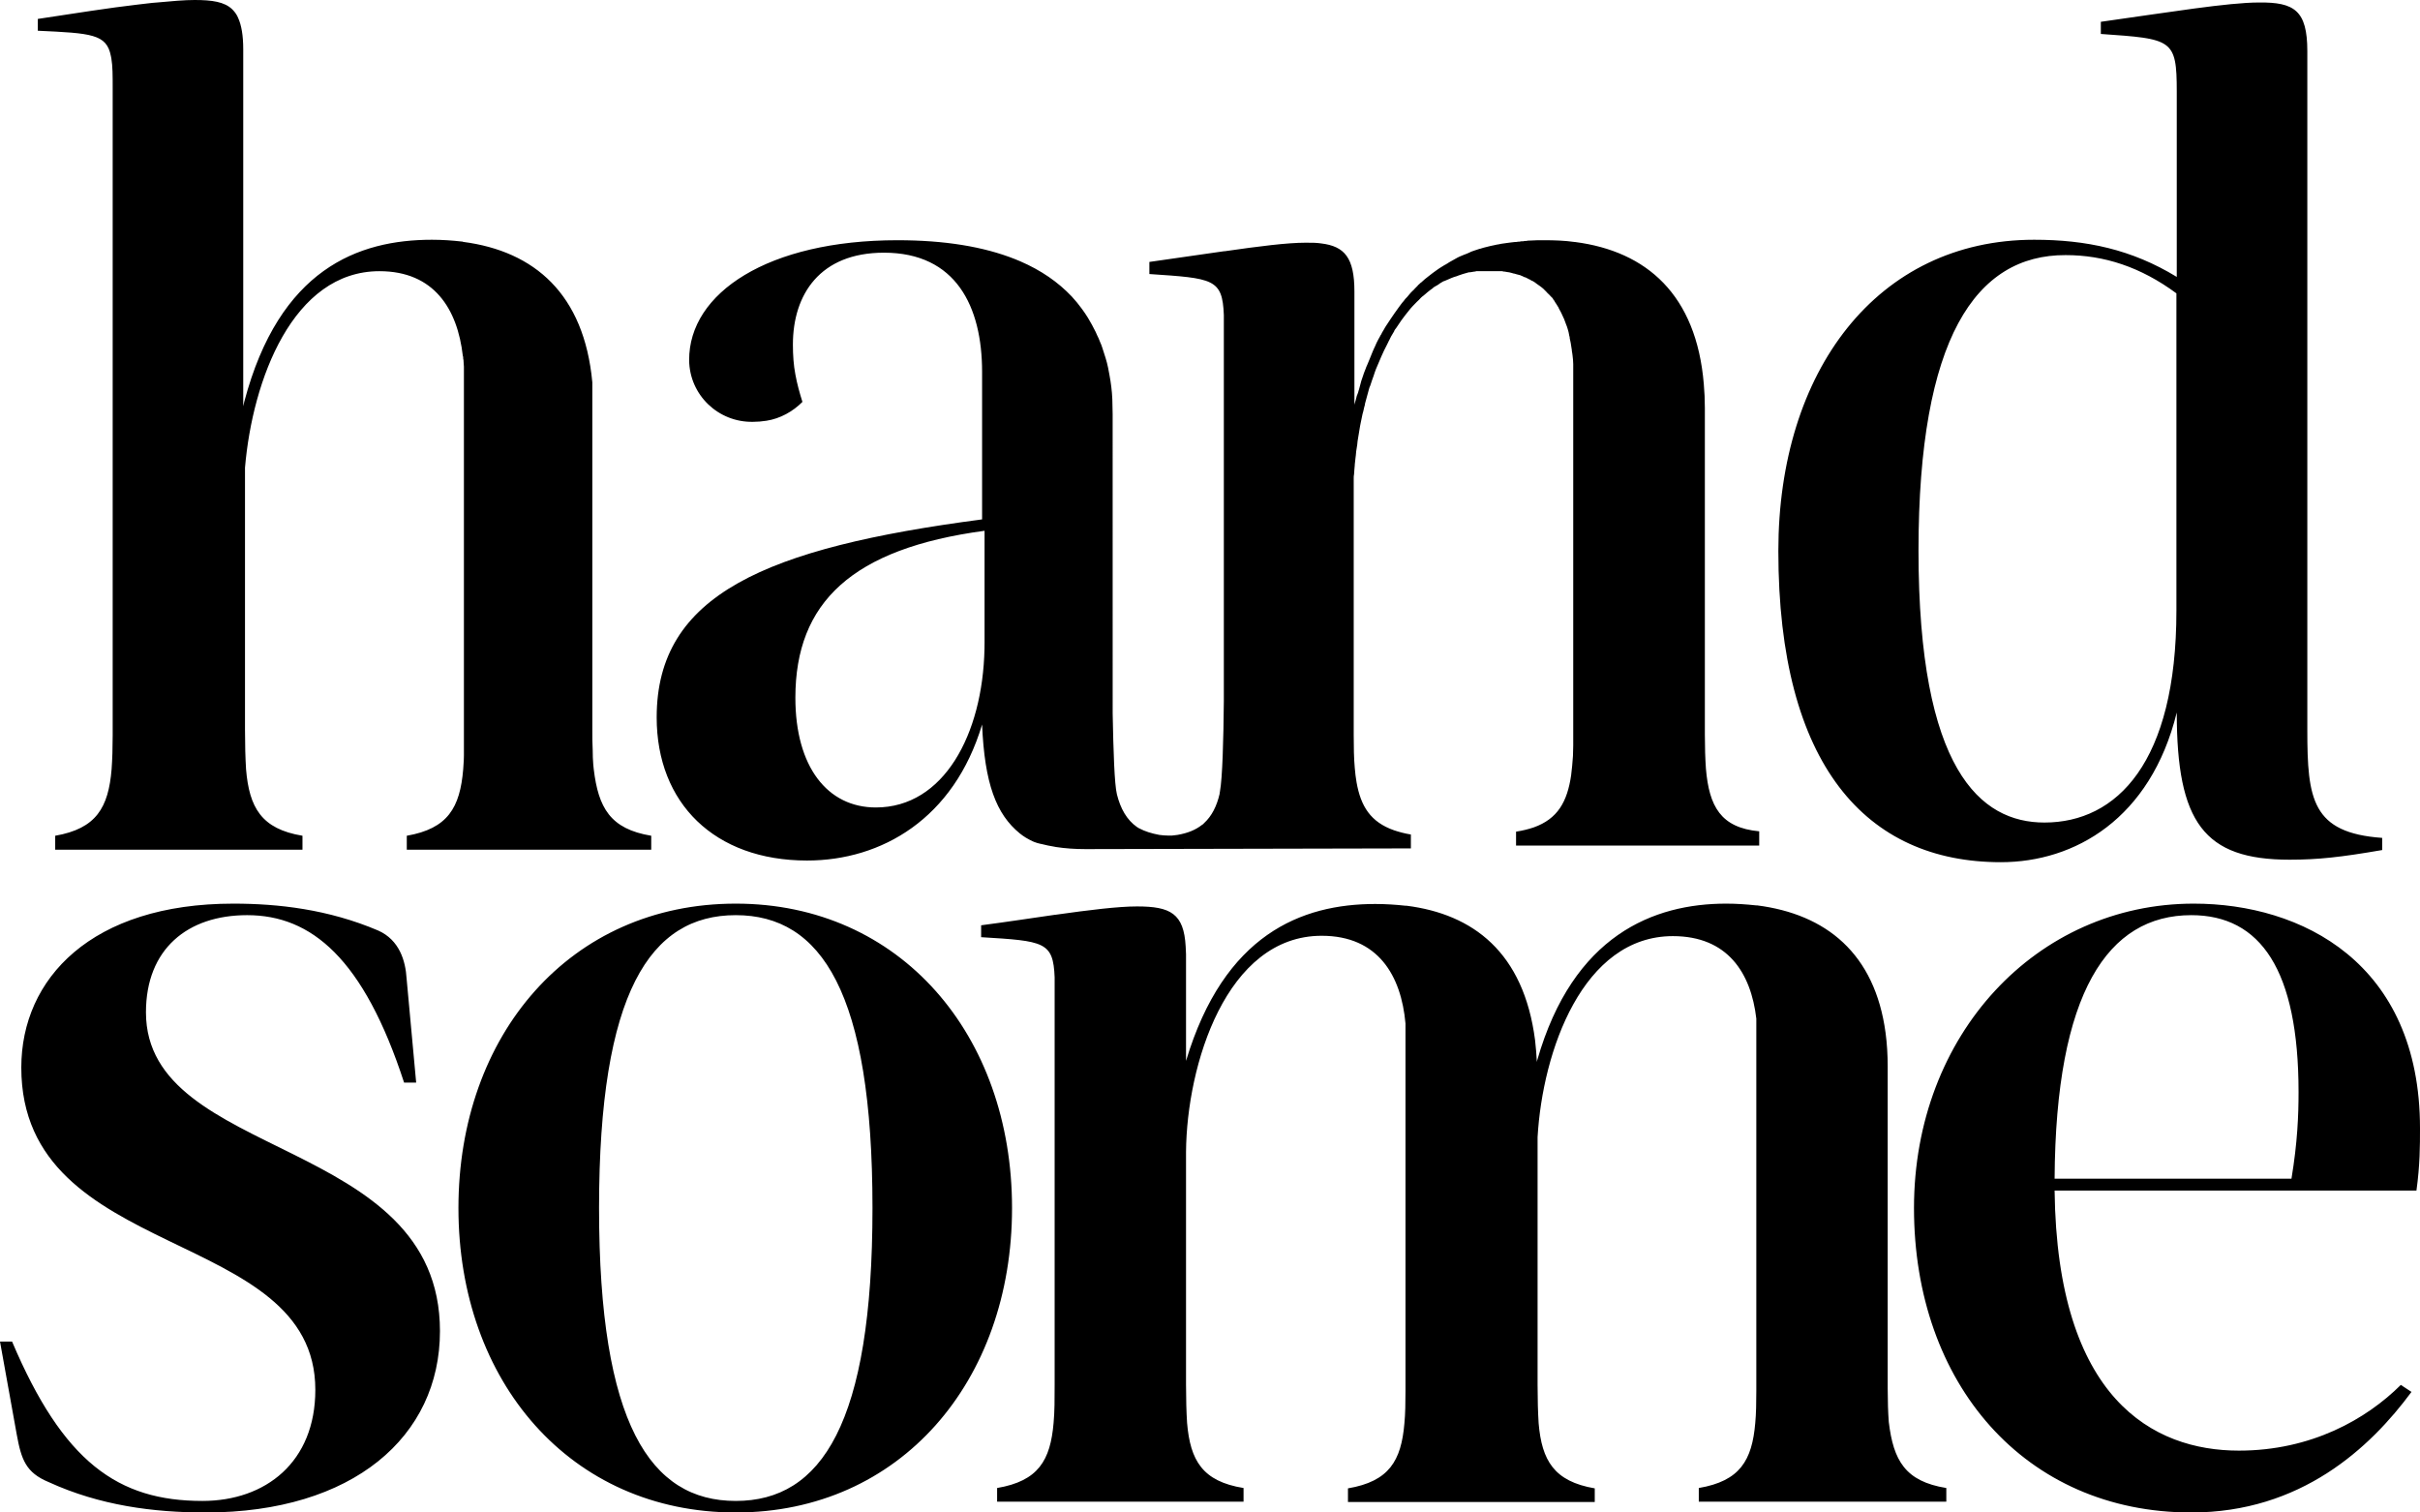 <svg width="96" height="60" viewBox="0 0 96 60" fill="none" xmlns="http://www.w3.org/2000/svg">
<path d="M9.255 35.847C11.03 35.847 13.016 36.069 15.002 36.914C15.847 37.289 16.087 38.121 16.129 38.814L16.509 42.946H16.03C14.425 38.024 12.354 36.304 9.804 36.304C7.438 36.304 5.79 37.649 5.79 40.159C5.79 46.066 17.453 45.039 17.453 52.804C17.453 56.991 14.002 60 8.156 60C6.085 60 3.958 59.723 1.93 58.794C1.028 58.419 0.845 57.906 0.662 56.894L0 53.22H0.479C2.507 58.003 4.677 59.542 8.029 59.542C10.537 59.542 12.509 58.003 12.509 55.133C12.509 48.63 0.845 50.114 0.845 42.35C0.845 38.814 3.634 35.847 9.255 35.847ZM29.187 35.847C35.709 35.847 40.147 41.046 40.147 47.923C40.147 54.801 35.709 60 29.187 60C22.623 60 18.186 54.801 18.186 47.923C18.186 41.046 22.623 35.847 29.187 35.847ZM87.027 35.847C91.281 35.847 96 38.176 96 44.762C96 45.455 96 46.204 95.859 47.23H81.505C81.603 55.508 85.421 57.546 88.816 57.546C91.689 57.546 93.873 56.298 95.239 54.939L95.662 55.217C94.014 57.449 91.267 60 86.928 60C80.322 60 75.927 54.884 75.927 47.923C75.927 41.046 80.787 35.847 87.027 35.847ZM68.475 35.847C68.883 35.847 69.278 35.875 69.658 35.916H69.7C72.433 36.263 74.377 37.816 74.8 40.977C74.856 41.393 74.884 41.85 74.884 42.322V55.092C74.884 55.577 74.898 56.021 74.927 56.409C75.11 57.934 75.575 58.766 77.209 59.029V59.57H67.39V59.029C69.024 58.752 69.503 57.934 69.63 56.45C69.666 56.07 69.671 55.639 69.672 55.166L69.672 40.408C69.461 38.592 68.531 37.136 66.362 37.136C62.784 37.136 61.192 41.698 60.995 45.109V54.939C60.995 55.508 61.009 56.021 61.037 56.464C61.164 57.934 61.643 58.766 63.263 59.043V59.584H53.473V59.043C55.107 58.766 55.586 57.948 55.712 56.464C55.749 56.084 55.754 55.653 55.755 55.179L55.755 40.603C55.586 38.703 54.67 37.122 52.43 37.122C48.641 37.122 47.077 42.252 47.049 45.691V54.925C47.049 55.494 47.063 56.007 47.091 56.45C47.218 57.934 47.697 58.766 49.331 59.029V59.57H39.555V59.029C41.189 58.752 41.668 57.934 41.795 56.45C41.837 56.007 41.837 55.494 41.837 54.925V38.772C41.781 37.358 41.429 37.33 38.921 37.178V36.706C39.978 36.568 40.964 36.415 41.837 36.291H41.851C43.232 36.096 44.359 35.958 45.105 35.958C46.429 35.958 46.965 36.235 47.035 37.552C47.035 37.649 47.049 37.746 47.049 37.857V42.086C48.556 37.067 51.627 35.861 54.557 35.861C54.966 35.861 55.374 35.888 55.755 35.93H55.797C58.431 36.263 60.446 37.774 60.896 41.268C60.924 41.545 60.953 41.823 60.967 42.128C60.967 42.1 60.981 42.086 60.981 42.058C62.404 37.095 65.601 35.847 68.475 35.847ZM29.187 36.304C25.793 36.304 23.764 39.369 23.764 47.923C23.764 56.478 25.793 59.542 29.187 59.542C32.582 59.542 34.611 56.478 34.611 47.923C34.611 39.369 32.582 36.304 29.187 36.304ZM86.928 36.304C83.618 36.304 81.547 39.369 81.505 46.759H90.901C91.14 45.317 91.182 44.249 91.182 43.32C91.182 38.481 89.675 36.304 86.928 36.304ZM91.53 2.027V28.959C91.53 31.708 91.713 33.041 94.5 33.239V33.721C92.853 34.005 91.953 34.104 90.827 34.104C87.435 34.104 86.351 32.63 86.351 28.264C85.31 32.488 82.298 34.203 79.371 34.203C74.037 34.203 70.546 30.362 70.546 21.857C70.546 14.727 74.459 9.511 80.694 9.511C82.762 9.511 84.564 9.894 86.351 10.985V3.629C86.351 1.545 86.168 1.545 83.339 1.347V0.865C86.07 0.482 88.392 0.099 89.616 0.099C91.01 0.085 91.53 0.411 91.53 2.027ZM61.247 9.53C61.667 9.53 62.073 9.544 62.465 9.6H62.479C65.321 9.967 67.295 11.691 67.589 15.236C67.617 15.547 67.631 15.858 67.631 16.197V29.15C67.631 29.645 67.645 30.097 67.673 30.492C67.799 31.989 68.261 32.837 69.787 32.978V33.543H60.141V32.992C60.407 32.95 60.631 32.894 60.841 32.823C61.793 32.484 62.171 31.806 62.325 30.761C62.339 30.648 62.353 30.506 62.367 30.379C62.395 30.125 62.409 29.857 62.409 29.574V14.445C62.409 14.332 62.395 14.205 62.381 14.092C62.381 14.05 62.367 14.022 62.367 13.993L62.353 13.909V13.88L62.339 13.796C62.325 13.668 62.297 13.541 62.269 13.414C62.269 13.386 62.269 13.358 62.255 13.329C62.255 13.315 62.241 13.287 62.241 13.259L62.227 13.188C62.227 13.174 62.213 13.146 62.213 13.132C62.199 13.061 62.171 13.005 62.157 12.948C62.143 12.92 62.143 12.906 62.129 12.877C62.101 12.793 62.073 12.722 62.045 12.651L62.031 12.623L61.947 12.44C61.933 12.425 61.933 12.397 61.919 12.383C61.891 12.326 61.863 12.284 61.835 12.228C61.835 12.213 61.821 12.185 61.807 12.171C61.779 12.129 61.765 12.101 61.737 12.058C61.723 12.03 61.695 12.002 61.681 11.973L61.667 11.945C61.656 11.926 61.644 11.907 61.625 11.889C61.611 11.86 61.597 11.832 61.569 11.804C61.541 11.79 61.527 11.761 61.513 11.747C61.499 11.747 61.499 11.733 61.485 11.719C61.471 11.705 61.443 11.677 61.429 11.663C61.401 11.648 61.387 11.62 61.359 11.592C61.331 11.564 61.317 11.55 61.303 11.535L61.261 11.493L61.24 11.472L61.219 11.451L61.149 11.394C61.135 11.38 61.107 11.366 61.093 11.352C61.051 11.323 60.995 11.281 60.953 11.253L60.897 11.21L60.855 11.182C60.827 11.168 60.813 11.154 60.785 11.14H60.771L60.701 11.098C60.701 11.098 60.687 11.083 60.673 11.083C60.645 11.069 60.631 11.069 60.617 11.055C60.589 11.041 60.561 11.027 60.533 11.013C60.533 11.013 60.519 10.999 60.505 10.999H60.491C60.477 10.999 60.449 10.985 60.421 10.97C60.407 10.956 60.407 10.956 60.393 10.956C60.379 10.942 60.351 10.942 60.323 10.928C60.309 10.914 60.309 10.914 60.295 10.914C60.267 10.914 60.253 10.9 60.239 10.9L60.183 10.886C60.141 10.871 60.113 10.871 60.085 10.857C60.057 10.857 60.015 10.843 59.973 10.829C59.931 10.815 59.903 10.815 59.861 10.801H59.847L59.679 10.773H59.637C59.623 10.758 59.595 10.758 59.581 10.758H58.559C58.531 10.773 58.517 10.773 58.489 10.773L58.321 10.801L58.289 10.801C58.267 10.803 58.242 10.806 58.223 10.815L58.027 10.871L57.943 10.9C57.915 10.914 57.887 10.914 57.859 10.928L57.789 10.956C57.714 10.975 57.646 11 57.58 11.027L57.383 11.112C57.355 11.126 57.313 11.14 57.285 11.154C57.271 11.154 57.257 11.154 57.243 11.168L57.103 11.253C57.095 11.261 57.089 11.267 57.089 11.267L57.047 11.295L56.977 11.338C56.963 11.338 56.949 11.352 56.949 11.352C56.921 11.366 56.907 11.38 56.879 11.394C56.837 11.437 56.795 11.465 56.753 11.493L56.627 11.592C56.585 11.634 56.557 11.648 56.529 11.677L56.445 11.747L56.417 11.766C56.398 11.78 56.38 11.799 56.361 11.818C56.319 11.874 56.263 11.917 56.207 11.973C56.095 12.086 55.983 12.199 55.885 12.326C55.787 12.44 55.689 12.581 55.591 12.708C55.521 12.807 55.451 12.92 55.381 13.019C55.353 13.047 55.339 13.075 55.311 13.117V13.132L55.185 13.344C55.171 13.386 55.143 13.414 55.129 13.457L55.111 13.495C55.098 13.519 55.082 13.541 55.073 13.569C55.059 13.612 55.031 13.64 55.017 13.682C54.933 13.838 54.863 13.993 54.793 14.149C54.779 14.191 54.765 14.219 54.751 14.248L54.583 14.643C54.569 14.685 54.555 14.714 54.541 14.756C54.527 14.813 54.499 14.869 54.485 14.926C54.471 14.982 54.443 15.024 54.429 15.081L54.359 15.293C54.331 15.349 54.317 15.392 54.303 15.448C54.247 15.632 54.205 15.83 54.149 16.013C54.149 16.056 54.135 16.098 54.121 16.14L54.079 16.324L54.051 16.423L53.981 16.762L53.953 16.903C53.925 17.101 53.883 17.299 53.855 17.497C53.855 17.539 53.841 17.595 53.841 17.638C53.827 17.737 53.813 17.821 53.799 17.906C53.799 17.963 53.785 18.005 53.785 18.061C53.785 18.104 53.771 18.132 53.771 18.174L53.743 18.429V18.457C53.743 18.514 53.729 18.556 53.729 18.612C53.729 18.669 53.715 18.739 53.715 18.81C53.701 18.867 53.701 18.923 53.701 18.98L53.701 29.155C53.702 29.637 53.707 30.076 53.743 30.464C53.757 30.662 53.785 30.859 53.813 31.029C53.981 31.989 54.373 32.611 55.297 32.936C55.507 33.007 55.717 33.063 55.969 33.105V33.656L43.061 33.684C42.641 33.684 42.249 33.656 41.885 33.6L41.815 33.586C41.647 33.557 41.493 33.529 41.339 33.487L41.269 33.473C41.185 33.459 41.115 33.43 41.031 33.402L40.965 33.374C40.923 33.355 40.886 33.336 40.849 33.317C40.625 33.204 40.457 33.063 40.457 33.063C39.519 32.3 39.057 31.085 38.959 28.741C37.839 32.484 34.968 34.137 32.014 34.137C28.346 34.137 26.05 31.862 26.05 28.458C26.05 23.585 30.376 21.734 38.959 20.604V14.756C38.959 12.157 37.923 10.024 35.066 10.024C32.532 10.024 31.454 11.677 31.454 13.668C31.454 14.092 31.482 14.488 31.552 14.855C31.622 15.236 31.72 15.589 31.832 15.943C31.454 16.324 30.95 16.607 30.404 16.691C30.222 16.72 30.04 16.734 29.872 16.734C28.5 16.762 27.352 15.674 27.338 14.29C27.324 11.62 30.474 9.53 35.599 9.53C37.475 9.53 39.015 9.784 40.261 10.278L40.471 10.365C41.298 10.722 41.972 11.188 42.515 11.761L42.725 12.002L42.921 12.256C43.005 12.369 43.089 12.496 43.159 12.609C43.271 12.793 43.369 12.976 43.467 13.174C43.481 13.216 43.509 13.259 43.523 13.301C43.565 13.386 43.607 13.471 43.635 13.555C43.677 13.64 43.705 13.725 43.733 13.81C43.775 13.937 43.817 14.064 43.859 14.205C43.901 14.332 43.929 14.46 43.957 14.587C43.971 14.685 43.999 14.784 44.013 14.883C44.069 15.18 44.111 15.505 44.125 15.83C44.125 15.842 44.136 16.29 44.138 16.429L44.139 28.303C44.167 29.786 44.209 31.114 44.307 31.509C44.447 32.074 44.699 32.526 45.105 32.809C45.133 32.823 45.147 32.837 45.175 32.851C45.175 32.851 45.189 32.865 45.203 32.865C45.413 32.978 45.679 33.063 45.987 33.12C46.099 33.134 46.225 33.148 46.365 33.148H46.477C46.561 33.134 46.645 33.134 46.715 33.12C47.121 33.049 47.429 32.922 47.681 32.724C47.709 32.71 47.723 32.696 47.737 32.682L47.765 32.653C48.073 32.371 48.269 31.975 48.381 31.495L48.384 31.463C48.389 31.44 48.395 31.415 48.395 31.396C48.493 30.859 48.535 29.362 48.549 27.808V12.496C48.493 11.055 48.129 11.041 45.595 10.871V10.391C46.673 10.236 47.667 10.095 48.549 9.967H48.577C49.949 9.77 51.055 9.628 51.797 9.628C52.035 9.628 52.231 9.628 52.413 9.657C53.337 9.77 53.729 10.222 53.729 11.564V16.056L53.743 15.999L53.785 15.858C53.799 15.801 53.813 15.745 53.827 15.688C53.841 15.674 53.841 15.674 53.841 15.66C53.869 15.604 53.883 15.547 53.897 15.491L53.911 15.448C53.925 15.406 53.939 15.349 53.953 15.293C53.981 15.166 54.023 15.039 54.065 14.926C54.079 14.883 54.093 14.841 54.107 14.799C54.121 14.756 54.149 14.7 54.163 14.657L54.205 14.544C54.205 14.53 54.219 14.53 54.219 14.516C54.233 14.474 54.247 14.445 54.261 14.417L54.331 14.248L54.394 14.092L54.457 13.937C54.471 13.894 54.499 13.852 54.513 13.81L54.541 13.753C54.583 13.654 54.625 13.555 54.681 13.457C54.695 13.428 54.723 13.386 54.737 13.358L54.765 13.301C54.793 13.273 54.807 13.23 54.821 13.202L54.905 13.061C54.933 13.005 54.961 12.962 54.989 12.92L55.115 12.729L55.157 12.665C55.269 12.496 55.381 12.341 55.493 12.185L55.619 12.016C55.661 11.973 55.703 11.917 55.745 11.86C55.801 11.804 55.843 11.761 55.885 11.705C55.927 11.648 55.983 11.592 56.025 11.55C56.067 11.521 56.095 11.479 56.123 11.451L56.179 11.394C56.193 11.38 56.221 11.352 56.235 11.338C56.249 11.309 56.277 11.295 56.305 11.267C56.319 11.253 56.333 11.239 56.347 11.225C56.375 11.21 56.389 11.196 56.403 11.182C56.445 11.14 56.487 11.112 56.529 11.069L56.592 11.02L56.655 10.97C56.781 10.871 56.907 10.773 57.033 10.688L57.117 10.631C57.173 10.589 57.243 10.561 57.299 10.518C57.341 10.504 57.369 10.476 57.397 10.462L57.425 10.448C57.453 10.419 57.495 10.405 57.537 10.377L57.789 10.236L57.821 10.218C57.845 10.204 57.873 10.189 57.901 10.179C57.957 10.151 58.013 10.137 58.069 10.109L58.181 10.066C58.209 10.052 58.251 10.038 58.279 10.024C58.335 9.996 58.391 9.967 58.447 9.953C58.489 9.939 58.531 9.925 58.573 9.911L58.699 9.869H58.713L58.853 9.826C58.951 9.798 59.035 9.784 59.133 9.756L59.273 9.727L59.399 9.699H59.413C59.469 9.685 59.511 9.685 59.553 9.671L59.651 9.657C59.693 9.657 59.721 9.643 59.749 9.643L59.781 9.639C59.805 9.635 59.833 9.628 59.861 9.628L59.973 9.614L60.099 9.6H60.141L60.239 9.586H60.281C60.323 9.572 60.351 9.572 60.393 9.572H60.421C60.463 9.558 60.505 9.558 60.547 9.558C60.589 9.544 60.645 9.544 60.687 9.544C60.883 9.53 61.065 9.53 61.247 9.53ZM7.721 0C8.41 0 8.903 0.071 9.212 0.369C9.291 0.448 9.361 0.536 9.415 0.641L9.452 0.723C9.578 1.006 9.649 1.403 9.649 1.956V16.116L9.691 15.932C11.084 10.673 14.209 9.511 17.136 9.511C17.544 9.511 17.938 9.539 18.318 9.582C18.332 9.582 18.36 9.582 18.375 9.596C21.203 9.965 23.174 11.666 23.497 15.167V28.959C23.497 29.242 23.497 29.497 23.512 29.752C23.512 29.954 23.519 30.148 23.535 30.334L23.554 30.518C23.737 32.034 24.201 32.885 25.834 33.154V33.707H16.137V33.154C17.769 32.871 18.248 32.034 18.375 30.518C18.384 30.404 18.393 30.285 18.398 30.163L18.403 29.979V14.543C18.403 14.472 18.389 14.401 18.389 14.33C18.389 14.302 18.389 14.274 18.375 14.231V14.203C18.375 14.184 18.375 14.165 18.37 14.146L18.36 14.118C18.149 12.261 17.221 10.758 15.053 10.758C11.619 10.758 10.015 15.068 9.719 18.554V28.959C9.719 29.54 9.733 30.064 9.761 30.518C9.888 32.034 10.367 32.885 11.999 33.154V33.707H2.19V33.154C3.822 32.871 4.301 32.034 4.427 30.518C4.456 30.121 4.47 29.667 4.47 29.171V3.501C4.47 3.004 4.47 2.621 4.418 2.322L4.399 2.225C4.23 1.347 3.625 1.318 1.5 1.219V0.751C3.006 0.524 4.329 0.312 5.441 0.184C5.722 0.156 5.99 0.113 6.229 0.099C6.82 0.043 7.327 0 7.721 0ZM81.946 10.12C78.371 10.106 76.106 13.423 76.106 21.843C76.106 30.532 78.554 32.63 81.102 32.63C83.973 32.63 86.337 30.248 86.337 24.224V11.637C84.916 10.588 83.466 10.12 81.946 10.12ZM39.057 21.056C33.806 21.762 31.552 23.895 31.552 27.681C31.552 30.422 32.826 32.032 34.745 32.032C37.437 32.032 38.982 29.138 39.054 25.741L39.057 25.492V21.056Z" fill="black"/>
</svg>
